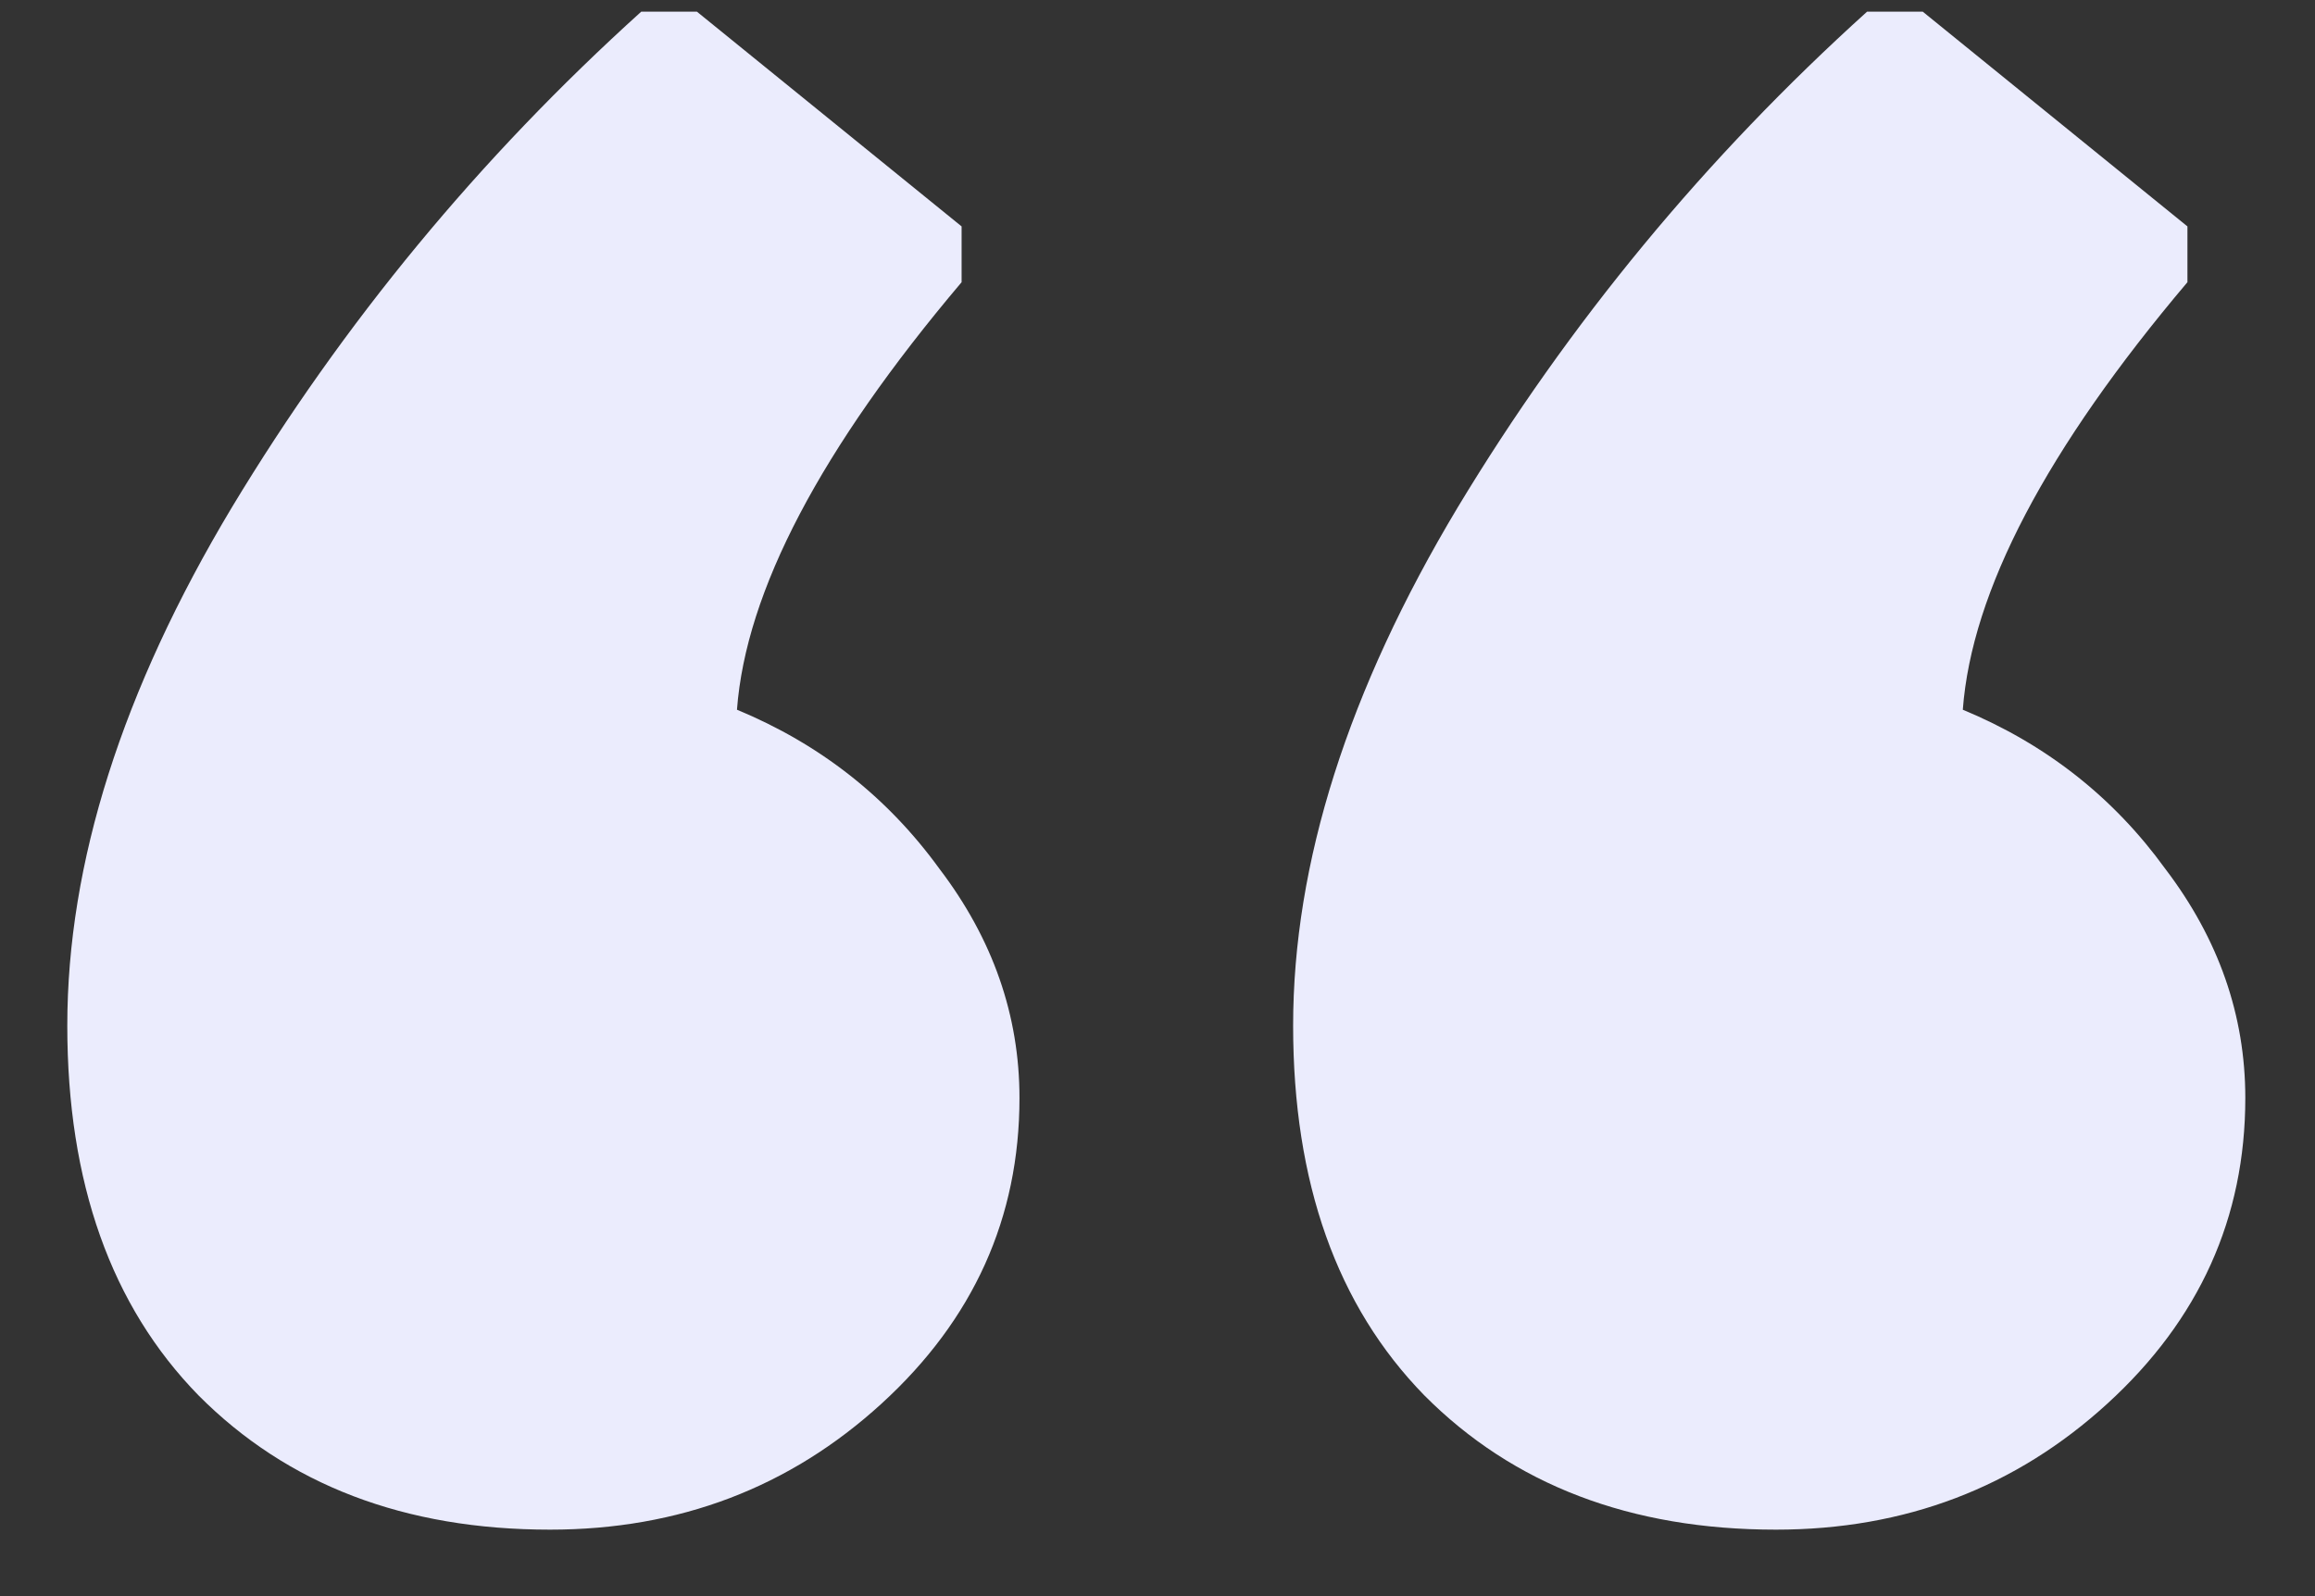 <svg width="29" height="20" viewBox="0 0 29 20" fill="none" xmlns="http://www.w3.org/2000/svg">
<rect x="0" y="0" width="29" height="20" fill="#333333" stroke="none"/>
<path d="M6.89 19.167C5.07 19.167 3.602 18.606 2.487 17.485C1.391 16.363 0.843 14.819 0.843 12.852C0.843 10.816 1.53 8.651 2.905 6.357C4.299 4.045 6.008 1.975 8.033 0.146H8.73L12.046 2.837V3.536C10.281 5.623 9.343 7.409 9.232 8.893C10.272 9.324 11.117 9.988 11.768 10.886C12.437 11.765 12.771 12.723 12.771 13.758C12.771 15.259 12.195 16.536 11.043 17.588C9.891 18.64 8.507 19.167 6.89 19.167ZM22.247 19.167C20.426 19.167 18.958 18.606 17.843 17.485C16.747 16.363 16.199 14.819 16.199 12.852C16.199 10.816 16.886 8.651 18.261 6.357C19.655 4.045 21.364 1.975 23.389 0.146H24.086L27.402 2.837V3.536C25.637 5.623 24.699 7.409 24.588 8.893C25.628 9.324 26.474 9.988 27.124 10.886C27.793 11.765 28.127 12.723 28.127 13.758C28.127 15.259 27.551 16.536 26.399 17.588C25.247 18.64 23.863 19.167 22.247 19.167Z" fill="#EBECFD"/>
</svg>
